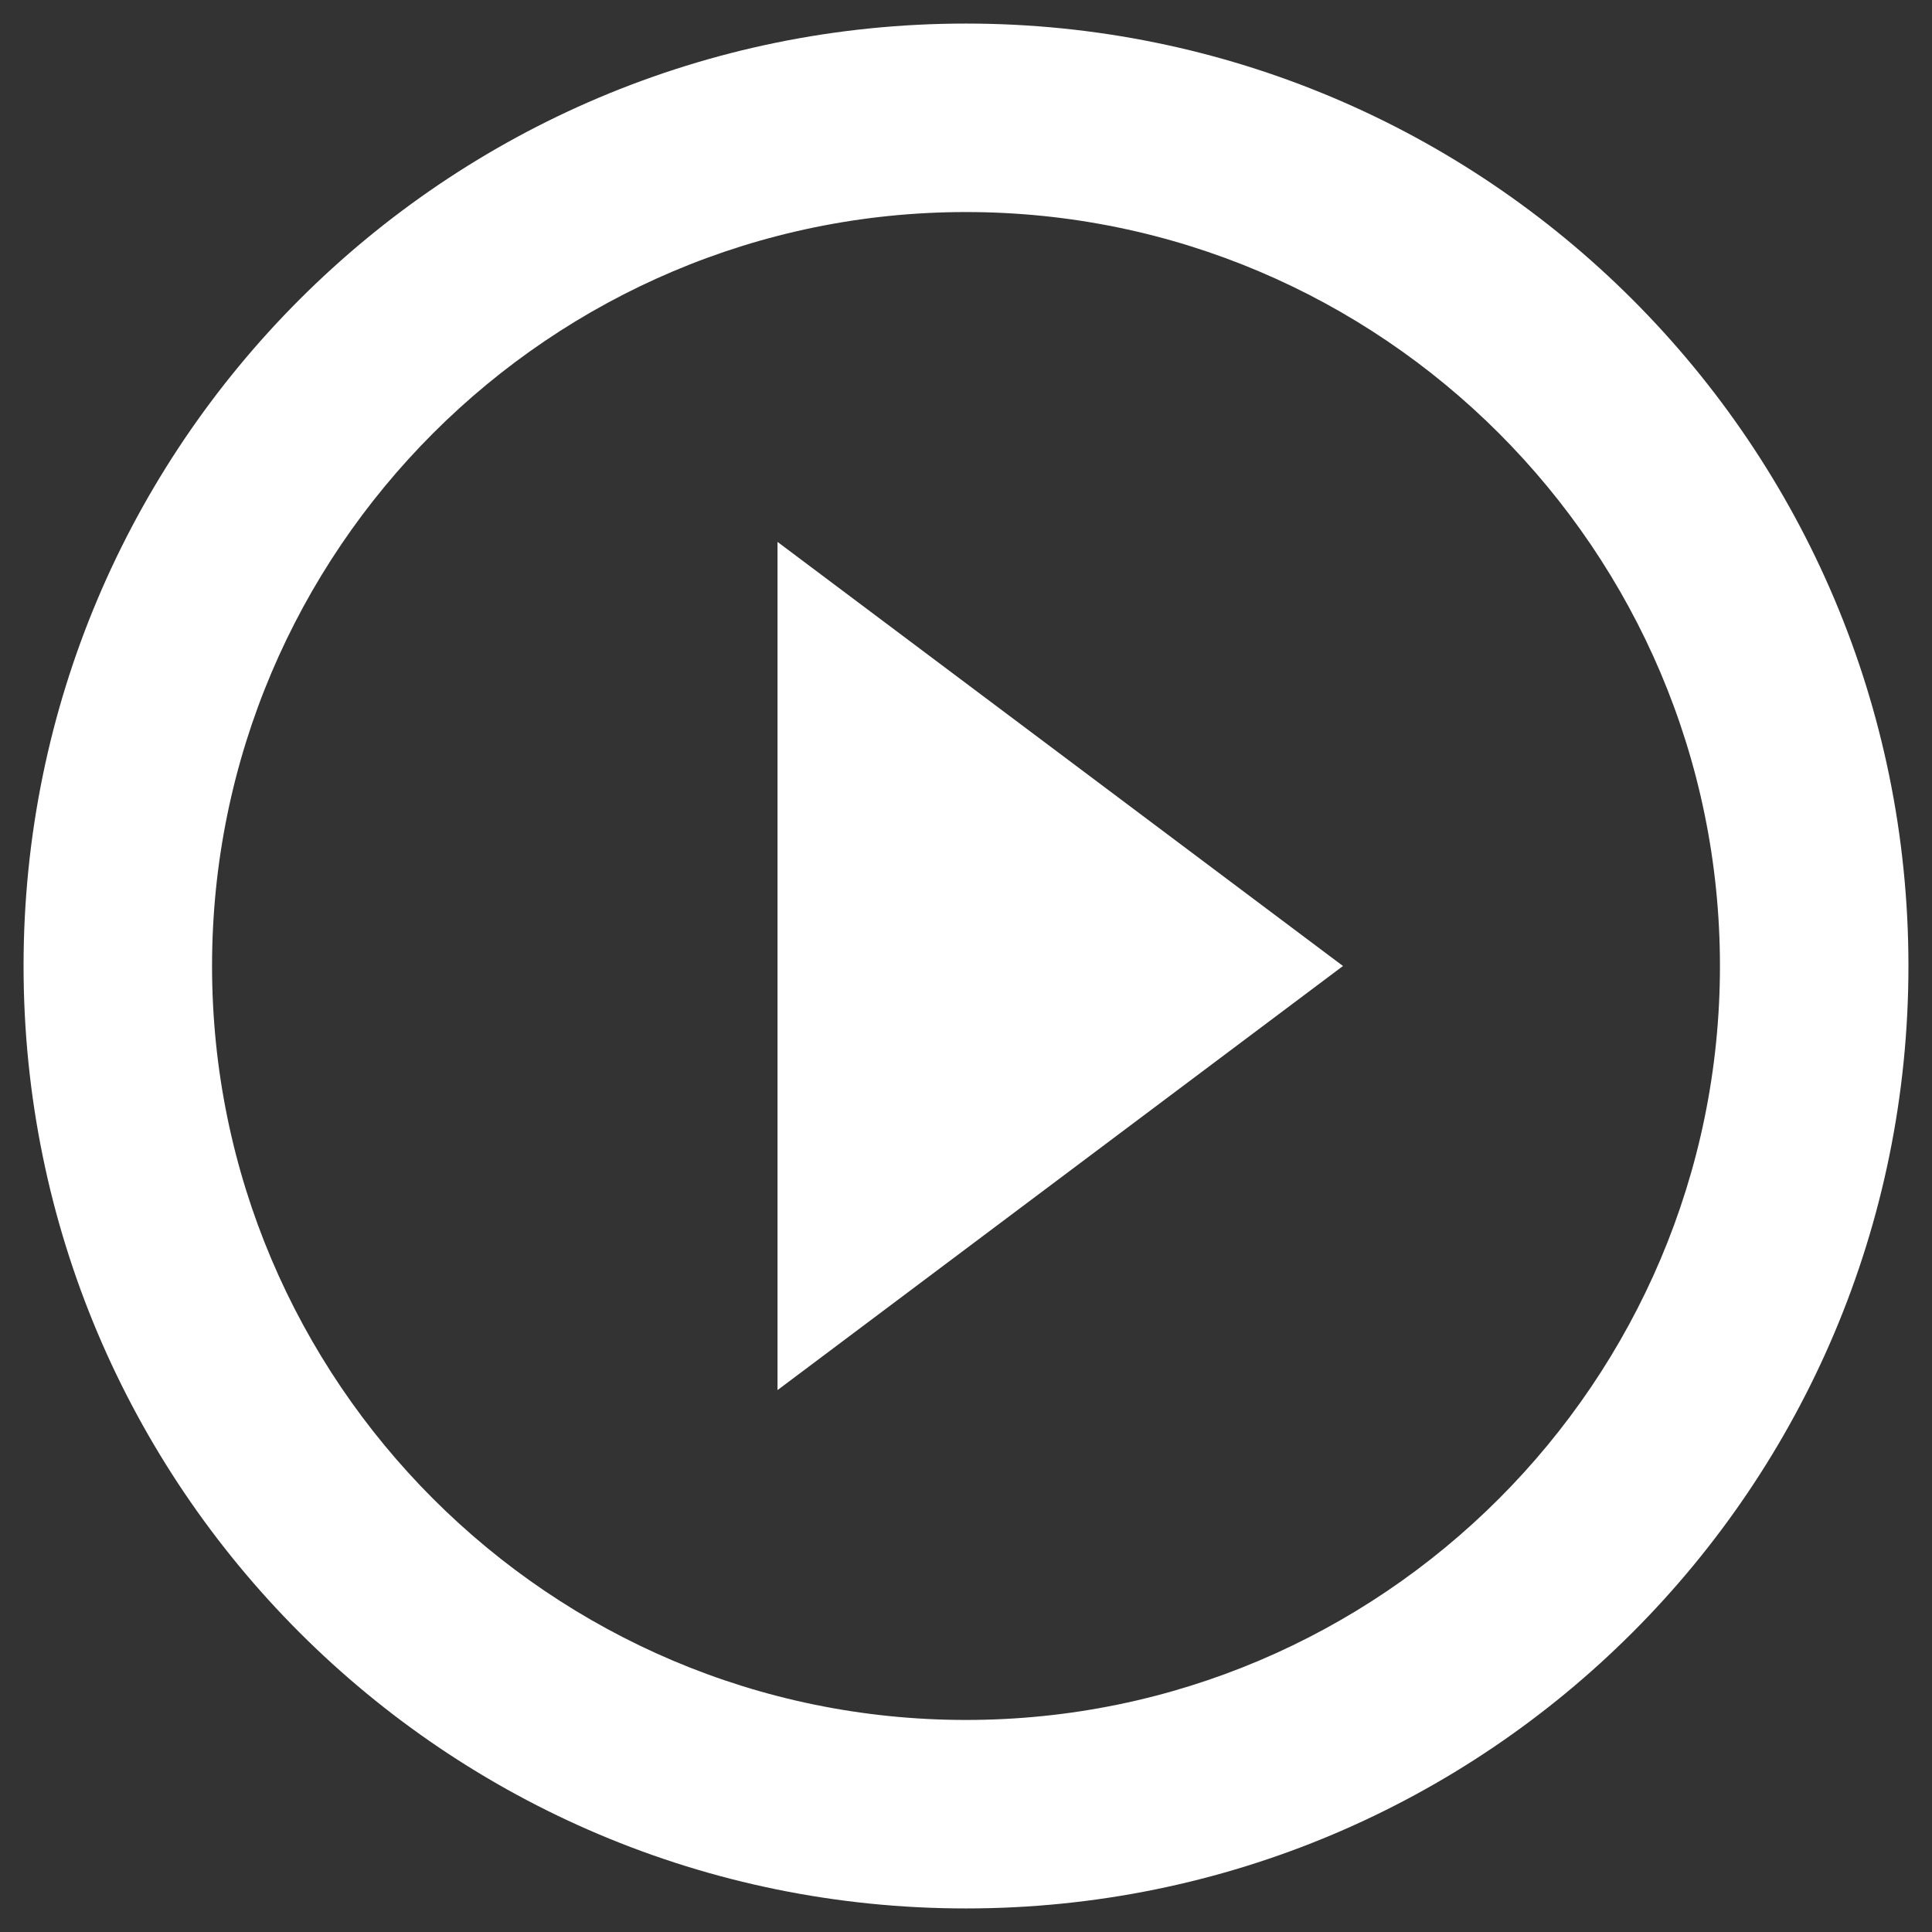 <svg xmlns="http://www.w3.org/2000/svg" height="48" width="48" viewBox="3.5 3.5 41 41" fill="#fff"><rect x="3.5" y="3.5" width="41" height="41" fill="#333333" stroke="none"/><path d="M20 33l12-9-12-9v18zm4-29C12.95 4 4 12.95 4 24s8.95 20 20 20 20-8.95 20-20S35.05 4 24 4zm0 36c-8.82 0-16-7.18-16-16S15.18 8 24 8s16 7.18 16 16-7.18 16-16 16z"/></svg>